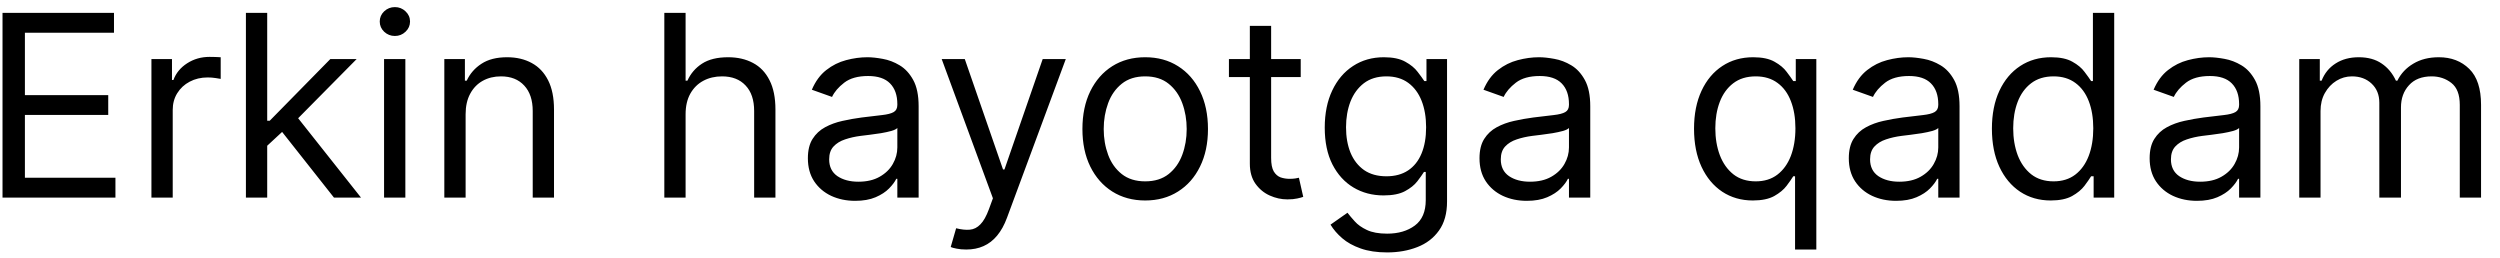 <?xml version="1.0" encoding="UTF-8"?> <svg xmlns="http://www.w3.org/2000/svg" width="126" height="13" viewBox="0 0 126 13" fill="none"><path d="M0.127 9.958V0.649H5.745V1.649H1.255V4.794H5.455V5.794H1.255V8.958H5.818V9.958H0.127ZM7.632 9.958V2.976H8.668V4.031H8.741C8.868 3.685 9.098 3.405 9.432 3.19C9.765 2.975 10.141 2.867 10.559 2.867C10.638 2.867 10.736 2.869 10.854 2.872C10.973 2.875 11.062 2.879 11.123 2.885V3.976C11.086 3.967 11.003 3.953 10.873 3.935C10.745 3.914 10.611 3.903 10.468 3.903C10.129 3.903 9.826 3.975 9.559 4.117C9.295 4.256 9.086 4.45 8.932 4.699C8.78 4.944 8.705 5.225 8.705 5.54V9.958H7.632ZM13.394 7.413L13.376 6.085H13.594L16.649 2.976H17.976L14.722 6.267H14.631L13.394 7.413ZM12.394 9.958V0.649H13.467V9.958H12.394ZM16.831 9.958L14.103 6.503L14.867 5.758L18.194 9.958H16.831ZM19.357 9.958V2.976H20.43V9.958H19.357ZM19.902 1.813C19.693 1.813 19.513 1.741 19.361 1.599C19.213 1.456 19.139 1.285 19.139 1.085C19.139 0.885 19.213 0.714 19.361 0.572C19.513 0.429 19.693 0.358 19.902 0.358C20.111 0.358 20.29 0.429 20.439 0.572C20.59 0.714 20.666 0.885 20.666 1.085C20.666 1.285 20.59 1.456 20.439 1.599C20.29 1.741 20.111 1.813 19.902 1.813ZM23.467 5.758V9.958H22.394V2.976H23.431V4.067H23.522C23.685 3.713 23.934 3.428 24.267 3.213C24.6 2.994 25.031 2.885 25.558 2.885C26.031 2.885 26.444 2.982 26.799 3.176C27.153 3.367 27.429 3.658 27.626 4.049C27.823 4.437 27.922 4.928 27.922 5.522V9.958H26.849V5.594C26.849 5.046 26.706 4.619 26.422 4.313C26.137 4.003 25.746 3.849 25.249 3.849C24.906 3.849 24.6 3.923 24.331 4.072C24.064 4.22 23.853 4.437 23.699 4.722C23.544 5.006 23.467 5.352 23.467 5.758ZM34.554 5.758V9.958H33.482V0.649H34.554V4.067H34.645C34.809 3.706 35.054 3.42 35.382 3.208C35.712 2.993 36.151 2.885 36.7 2.885C37.176 2.885 37.592 2.981 37.95 3.172C38.308 3.36 38.585 3.649 38.782 4.04C38.982 4.428 39.082 4.922 39.082 5.522V9.958H38.009V5.594C38.009 5.04 37.865 4.611 37.577 4.308C37.292 4.002 36.897 3.849 36.391 3.849C36.039 3.849 35.724 3.923 35.446 4.072C35.17 4.22 34.952 4.437 34.791 4.722C34.633 5.006 34.554 5.352 34.554 5.758ZM43.099 10.122C42.656 10.122 42.255 10.038 41.894 9.872C41.534 9.702 41.247 9.458 41.035 9.14C40.823 8.819 40.717 8.431 40.717 7.976C40.717 7.576 40.796 7.252 40.953 7.003C41.111 6.752 41.322 6.555 41.585 6.413C41.849 6.27 42.14 6.164 42.458 6.094C42.779 6.022 43.102 5.964 43.426 5.922C43.85 5.867 44.194 5.826 44.458 5.799C44.725 5.769 44.919 5.719 45.04 5.649C45.164 5.579 45.226 5.458 45.226 5.285V5.249C45.226 4.8 45.103 4.452 44.858 4.203C44.615 3.955 44.247 3.831 43.753 3.831C43.241 3.831 42.84 3.943 42.549 4.167C42.258 4.391 42.053 4.631 41.935 4.885L40.917 4.522C41.099 4.097 41.341 3.767 41.644 3.531C41.95 3.291 42.284 3.125 42.644 3.031C43.008 2.934 43.365 2.885 43.717 2.885C43.941 2.885 44.199 2.913 44.49 2.967C44.784 3.019 45.067 3.126 45.34 3.29C45.615 3.453 45.844 3.7 46.026 4.031C46.208 4.361 46.299 4.803 46.299 5.358V9.958H45.226V9.013H45.172C45.099 9.164 44.978 9.326 44.808 9.499C44.638 9.672 44.413 9.819 44.131 9.94C43.849 10.061 43.505 10.122 43.099 10.122ZM43.263 9.158C43.687 9.158 44.044 9.075 44.335 8.908C44.629 8.741 44.85 8.526 44.999 8.263C45.15 7.999 45.226 7.722 45.226 7.431V6.449C45.181 6.503 45.081 6.553 44.926 6.599C44.775 6.641 44.599 6.679 44.399 6.713C44.202 6.743 44.01 6.77 43.822 6.794C43.637 6.816 43.487 6.834 43.372 6.849C43.093 6.885 42.832 6.944 42.59 7.026C42.35 7.105 42.156 7.225 42.008 7.385C41.862 7.543 41.79 7.758 41.79 8.031C41.79 8.403 41.928 8.685 42.203 8.876C42.482 9.064 42.835 9.158 43.263 9.158ZM48.698 12.576C48.516 12.576 48.354 12.561 48.211 12.531C48.069 12.504 47.971 12.476 47.916 12.449L48.189 11.504C48.449 11.57 48.679 11.594 48.88 11.576C49.08 11.558 49.257 11.469 49.411 11.308C49.569 11.15 49.713 10.894 49.843 10.54L50.043 9.994L47.461 2.976H48.625L50.552 8.54H50.625L52.552 2.976H53.716L50.752 10.976C50.619 11.337 50.454 11.635 50.257 11.872C50.06 12.111 49.831 12.288 49.571 12.403C49.313 12.519 49.022 12.576 48.698 12.576ZM57.718 10.104C57.088 10.104 56.535 9.953 56.059 9.653C55.586 9.353 55.217 8.934 54.95 8.394C54.686 7.855 54.554 7.225 54.554 6.503C54.554 5.776 54.686 5.141 54.95 4.599C55.217 4.056 55.586 3.635 56.059 3.335C56.535 3.035 57.088 2.885 57.718 2.885C58.349 2.885 58.9 3.035 59.373 3.335C59.849 3.635 60.218 4.056 60.482 4.599C60.748 5.141 60.882 5.776 60.882 6.503C60.882 7.225 60.748 7.855 60.482 8.394C60.218 8.934 59.849 9.353 59.373 9.653C58.9 9.953 58.349 10.104 57.718 10.104ZM57.718 9.14C58.197 9.14 58.591 9.017 58.9 8.772C59.209 8.526 59.438 8.203 59.586 7.803C59.735 7.403 59.809 6.97 59.809 6.503C59.809 6.037 59.735 5.602 59.586 5.199C59.438 4.796 59.209 4.47 58.9 4.222C58.591 3.973 58.197 3.849 57.718 3.849C57.239 3.849 56.846 3.973 56.536 4.222C56.227 4.47 55.998 4.796 55.85 5.199C55.702 5.602 55.627 6.037 55.627 6.503C55.627 6.97 55.702 7.403 55.85 7.803C55.998 8.203 56.227 8.526 56.536 8.772C56.846 9.017 57.239 9.14 57.718 9.14ZM65.556 2.976V3.885H61.938V2.976H65.556ZM62.992 1.303H64.065V7.958C64.065 8.261 64.109 8.488 64.197 8.64C64.287 8.788 64.403 8.888 64.542 8.94C64.684 8.988 64.835 9.013 64.992 9.013C65.11 9.013 65.207 9.006 65.283 8.994C65.359 8.979 65.419 8.967 65.465 8.958L65.683 9.922C65.61 9.949 65.509 9.976 65.378 10.004C65.248 10.034 65.083 10.049 64.883 10.049C64.58 10.049 64.283 9.984 63.992 9.853C63.704 9.723 63.465 9.525 63.274 9.258C63.086 8.991 62.992 8.655 62.992 8.249V1.303ZM69.912 12.722C69.394 12.722 68.949 12.655 68.576 12.522C68.203 12.391 67.893 12.219 67.644 12.004C67.399 11.791 67.203 11.564 67.058 11.322L67.912 10.722C68.01 10.849 68.132 10.994 68.281 11.158C68.429 11.325 68.632 11.469 68.89 11.59C69.15 11.714 69.491 11.776 69.912 11.776C70.476 11.776 70.941 11.64 71.308 11.367C71.675 11.094 71.858 10.667 71.858 10.085V8.667H71.767C71.688 8.794 71.576 8.952 71.431 9.14C71.288 9.325 71.082 9.49 70.812 9.635C70.546 9.778 70.185 9.849 69.731 9.849C69.167 9.849 68.661 9.716 68.213 9.449C67.767 9.182 67.414 8.794 67.153 8.285C66.896 7.776 66.767 7.158 66.767 6.431C66.767 5.716 66.893 5.093 67.144 4.563C67.396 4.029 67.746 3.617 68.194 3.326C68.643 3.032 69.161 2.885 69.749 2.885C70.203 2.885 70.564 2.961 70.831 3.113C71.1 3.261 71.306 3.431 71.449 3.622C71.594 3.81 71.706 3.964 71.785 4.085H71.894V2.976H72.931V10.158C72.931 10.758 72.794 11.246 72.522 11.622C72.252 12 71.888 12.278 71.431 12.454C70.976 12.632 70.47 12.722 69.912 12.722ZM69.876 8.885C70.306 8.885 70.67 8.787 70.967 8.59C71.264 8.393 71.49 8.11 71.644 7.74C71.799 7.37 71.876 6.928 71.876 6.413C71.876 5.91 71.8 5.466 71.649 5.081C71.497 4.696 71.273 4.394 70.976 4.176C70.679 3.958 70.312 3.849 69.876 3.849C69.422 3.849 69.043 3.964 68.74 4.194C68.44 4.425 68.214 4.734 68.062 5.122C67.914 5.51 67.84 5.94 67.84 6.413C67.84 6.897 67.915 7.326 68.067 7.699C68.222 8.069 68.449 8.36 68.749 8.572C69.052 8.781 69.428 8.885 69.876 8.885ZM76.949 10.122C76.506 10.122 76.105 10.038 75.744 9.872C75.384 9.702 75.097 9.458 74.885 9.14C74.673 8.819 74.567 8.431 74.567 7.976C74.567 7.576 74.646 7.252 74.803 7.003C74.961 6.752 75.172 6.555 75.435 6.413C75.699 6.27 75.99 6.164 76.308 6.094C76.629 6.022 76.952 5.964 77.276 5.922C77.7 5.867 78.044 5.826 78.308 5.799C78.575 5.769 78.769 5.719 78.89 5.649C79.014 5.579 79.076 5.458 79.076 5.285V5.249C79.076 4.8 78.953 4.452 78.708 4.203C78.466 3.955 78.097 3.831 77.603 3.831C77.091 3.831 76.69 3.943 76.399 4.167C76.108 4.391 75.903 4.631 75.785 4.885L74.767 4.522C74.949 4.097 75.191 3.767 75.494 3.531C75.8 3.291 76.134 3.125 76.494 3.031C76.858 2.934 77.216 2.885 77.567 2.885C77.791 2.885 78.049 2.913 78.34 2.967C78.634 3.019 78.917 3.126 79.19 3.29C79.466 3.453 79.694 3.7 79.876 4.031C80.058 4.361 80.149 4.803 80.149 5.358V9.958H79.076V9.013H79.022C78.949 9.164 78.828 9.326 78.658 9.499C78.488 9.672 78.263 9.819 77.981 9.94C77.699 10.061 77.355 10.122 76.949 10.122ZM77.112 9.158C77.537 9.158 77.894 9.075 78.185 8.908C78.479 8.741 78.7 8.526 78.849 8.263C79 7.999 79.076 7.722 79.076 7.431V6.449C79.031 6.503 78.931 6.553 78.776 6.599C78.625 6.641 78.449 6.679 78.249 6.713C78.052 6.743 77.859 6.77 77.672 6.794C77.487 6.816 77.337 6.834 77.222 6.849C76.943 6.885 76.682 6.944 76.44 7.026C76.2 7.105 76.006 7.225 75.858 7.385C75.713 7.543 75.64 7.758 75.64 8.031C75.64 8.403 75.778 8.685 76.053 8.876C76.332 9.064 76.685 9.158 77.112 9.158ZM90.471 12.576V8.885H90.379C90.301 9.013 90.189 9.173 90.043 9.367C89.898 9.558 89.69 9.729 89.421 9.881C89.151 10.029 88.792 10.104 88.343 10.104C87.761 10.104 87.248 9.956 86.802 9.663C86.357 9.366 86.008 8.947 85.757 8.408C85.505 7.866 85.379 7.225 85.379 6.485C85.379 5.752 85.505 5.116 85.757 4.576C86.008 4.037 86.358 3.62 86.807 3.326C87.255 3.032 87.773 2.885 88.361 2.885C88.816 2.885 89.175 2.961 89.439 3.113C89.705 3.261 89.908 3.431 90.048 3.622C90.19 3.81 90.301 3.964 90.379 4.085H90.507V2.976H91.543V12.576H90.471ZM88.489 9.14C88.919 9.14 89.283 9.028 89.579 8.803C89.876 8.576 90.102 8.263 90.257 7.863C90.411 7.46 90.489 6.994 90.489 6.467C90.489 5.946 90.413 5.49 90.261 5.099C90.11 4.705 89.886 4.399 89.589 4.181C89.292 3.96 88.925 3.849 88.489 3.849C88.034 3.849 87.655 3.966 87.352 4.199C87.052 4.429 86.826 4.743 86.675 5.14C86.526 5.534 86.452 5.976 86.452 6.467C86.452 6.964 86.528 7.416 86.68 7.822C86.834 8.225 87.061 8.546 87.361 8.785C87.664 9.022 88.04 9.14 88.489 9.14ZM95.561 10.122C95.119 10.122 94.717 10.038 94.357 9.872C93.996 9.702 93.71 9.458 93.498 9.14C93.286 8.819 93.18 8.431 93.18 7.976C93.18 7.576 93.258 7.252 93.416 7.003C93.573 6.752 93.784 6.555 94.048 6.413C94.311 6.27 94.602 6.164 94.921 6.094C95.242 6.022 95.564 5.964 95.889 5.922C96.313 5.867 96.657 5.826 96.921 5.799C97.187 5.769 97.381 5.719 97.502 5.649C97.626 5.579 97.689 5.458 97.689 5.285V5.249C97.689 4.8 97.566 4.452 97.32 4.203C97.078 3.955 96.71 3.831 96.216 3.831C95.704 3.831 95.302 3.943 95.011 4.167C94.721 4.391 94.516 4.631 94.398 4.885L93.379 4.522C93.561 4.097 93.804 3.767 94.107 3.531C94.413 3.291 94.746 3.125 95.107 3.031C95.471 2.934 95.828 2.885 96.18 2.885C96.404 2.885 96.661 2.913 96.952 2.967C97.246 3.019 97.529 3.126 97.802 3.29C98.078 3.453 98.307 3.7 98.489 4.031C98.671 4.361 98.761 4.803 98.761 5.358V9.958H97.689V9.013H97.634C97.561 9.164 97.44 9.326 97.27 9.499C97.101 9.672 96.875 9.819 96.593 9.94C96.311 10.061 95.967 10.122 95.561 10.122ZM95.725 9.158C96.149 9.158 96.507 9.075 96.798 8.908C97.092 8.741 97.313 8.526 97.461 8.263C97.613 7.999 97.689 7.722 97.689 7.431V6.449C97.643 6.503 97.543 6.553 97.389 6.599C97.237 6.641 97.061 6.679 96.861 6.713C96.664 6.743 96.472 6.77 96.284 6.794C96.099 6.816 95.949 6.834 95.834 6.849C95.555 6.885 95.295 6.944 95.052 7.026C94.813 7.105 94.619 7.225 94.471 7.385C94.325 7.543 94.252 7.758 94.252 8.031C94.252 8.403 94.39 8.685 94.666 8.876C94.945 9.064 95.298 9.158 95.725 9.158ZM103.356 10.104C102.774 10.104 102.26 9.956 101.815 9.663C101.369 9.366 101.021 8.947 100.769 8.408C100.518 7.866 100.392 7.225 100.392 6.485C100.392 5.752 100.518 5.116 100.769 4.576C101.021 4.037 101.371 3.62 101.819 3.326C102.268 3.032 102.786 2.885 103.374 2.885C103.828 2.885 104.188 2.961 104.451 3.113C104.718 3.261 104.921 3.431 105.06 3.622C105.203 3.81 105.313 3.964 105.392 4.085H105.483V0.649H106.556V9.958H105.519V8.885H105.392C105.313 9.013 105.201 9.173 105.056 9.367C104.91 9.558 104.703 9.729 104.433 9.881C104.163 10.029 103.804 10.104 103.356 10.104ZM103.501 9.14C103.931 9.14 104.295 9.028 104.592 8.803C104.889 8.576 105.115 8.263 105.269 7.863C105.424 7.46 105.501 6.994 105.501 6.467C105.501 5.946 105.425 5.49 105.274 5.099C105.122 4.705 104.898 4.399 104.601 4.181C104.304 3.96 103.938 3.849 103.501 3.849C103.047 3.849 102.668 3.966 102.365 4.199C102.065 4.429 101.839 4.743 101.688 5.14C101.539 5.534 101.465 5.976 101.465 6.467C101.465 6.964 101.541 7.416 101.692 7.822C101.847 8.225 102.074 8.546 102.374 8.785C102.677 9.022 103.053 9.14 103.501 9.14ZM110.724 10.122C110.281 10.122 109.88 10.038 109.519 9.872C109.159 9.702 108.872 9.458 108.66 9.14C108.448 8.819 108.342 8.431 108.342 7.976C108.342 7.576 108.421 7.252 108.578 7.003C108.736 6.752 108.947 6.555 109.21 6.413C109.474 6.27 109.765 6.164 110.083 6.094C110.404 6.022 110.727 5.964 111.051 5.922C111.475 5.867 111.819 5.826 112.083 5.799C112.35 5.769 112.544 5.719 112.665 5.649C112.789 5.579 112.851 5.458 112.851 5.285V5.249C112.851 4.8 112.728 4.452 112.483 4.203C112.241 3.955 111.872 3.831 111.378 3.831C110.866 3.831 110.465 3.943 110.174 4.167C109.883 4.391 109.678 4.631 109.56 4.885L108.542 4.522C108.724 4.097 108.966 3.767 109.269 3.531C109.575 3.291 109.909 3.125 110.269 3.031C110.633 2.934 110.991 2.885 111.342 2.885C111.566 2.885 111.824 2.913 112.115 2.967C112.409 3.019 112.692 3.126 112.965 3.29C113.241 3.453 113.469 3.7 113.651 4.031C113.833 4.361 113.924 4.803 113.924 5.358V9.958H112.851V9.013H112.797C112.724 9.164 112.603 9.326 112.433 9.499C112.263 9.672 112.038 9.819 111.756 9.94C111.474 10.061 111.13 10.122 110.724 10.122ZM110.888 9.158C111.312 9.158 111.669 9.075 111.96 8.908C112.254 8.741 112.475 8.526 112.624 8.263C112.775 7.999 112.851 7.722 112.851 7.431V6.449C112.806 6.503 112.706 6.553 112.551 6.599C112.4 6.641 112.224 6.679 112.024 6.713C111.827 6.743 111.634 6.77 111.447 6.794C111.262 6.816 111.112 6.834 110.997 6.849C110.718 6.885 110.457 6.944 110.215 7.026C109.975 7.105 109.781 7.225 109.633 7.385C109.488 7.543 109.415 7.758 109.415 8.031C109.415 8.403 109.553 8.685 109.828 8.876C110.107 9.064 110.46 9.158 110.888 9.158ZM115.882 9.958V2.976H116.918V4.067H117.009C117.155 3.694 117.389 3.405 117.714 3.199C118.038 2.99 118.427 2.885 118.882 2.885C119.342 2.885 119.726 2.99 120.032 3.199C120.341 3.405 120.582 3.694 120.755 4.067H120.827C121.006 3.706 121.274 3.42 121.632 3.208C121.989 2.993 122.418 2.885 122.918 2.885C123.542 2.885 124.053 3.081 124.45 3.472C124.847 3.86 125.045 4.464 125.045 5.285V9.958H123.973V5.285C123.973 4.77 123.832 4.402 123.55 4.181C123.268 3.96 122.936 3.849 122.555 3.849C122.064 3.849 121.683 3.997 121.414 4.294C121.144 4.588 121.009 4.961 121.009 5.413V9.958H119.918V5.176C119.918 4.779 119.789 4.46 119.532 4.217C119.274 3.972 118.942 3.849 118.536 3.849C118.258 3.849 117.997 3.923 117.755 4.072C117.515 4.22 117.321 4.426 117.173 4.69C117.027 4.95 116.955 5.252 116.955 5.594V9.958H115.882Z" fill="black"></path></svg> 